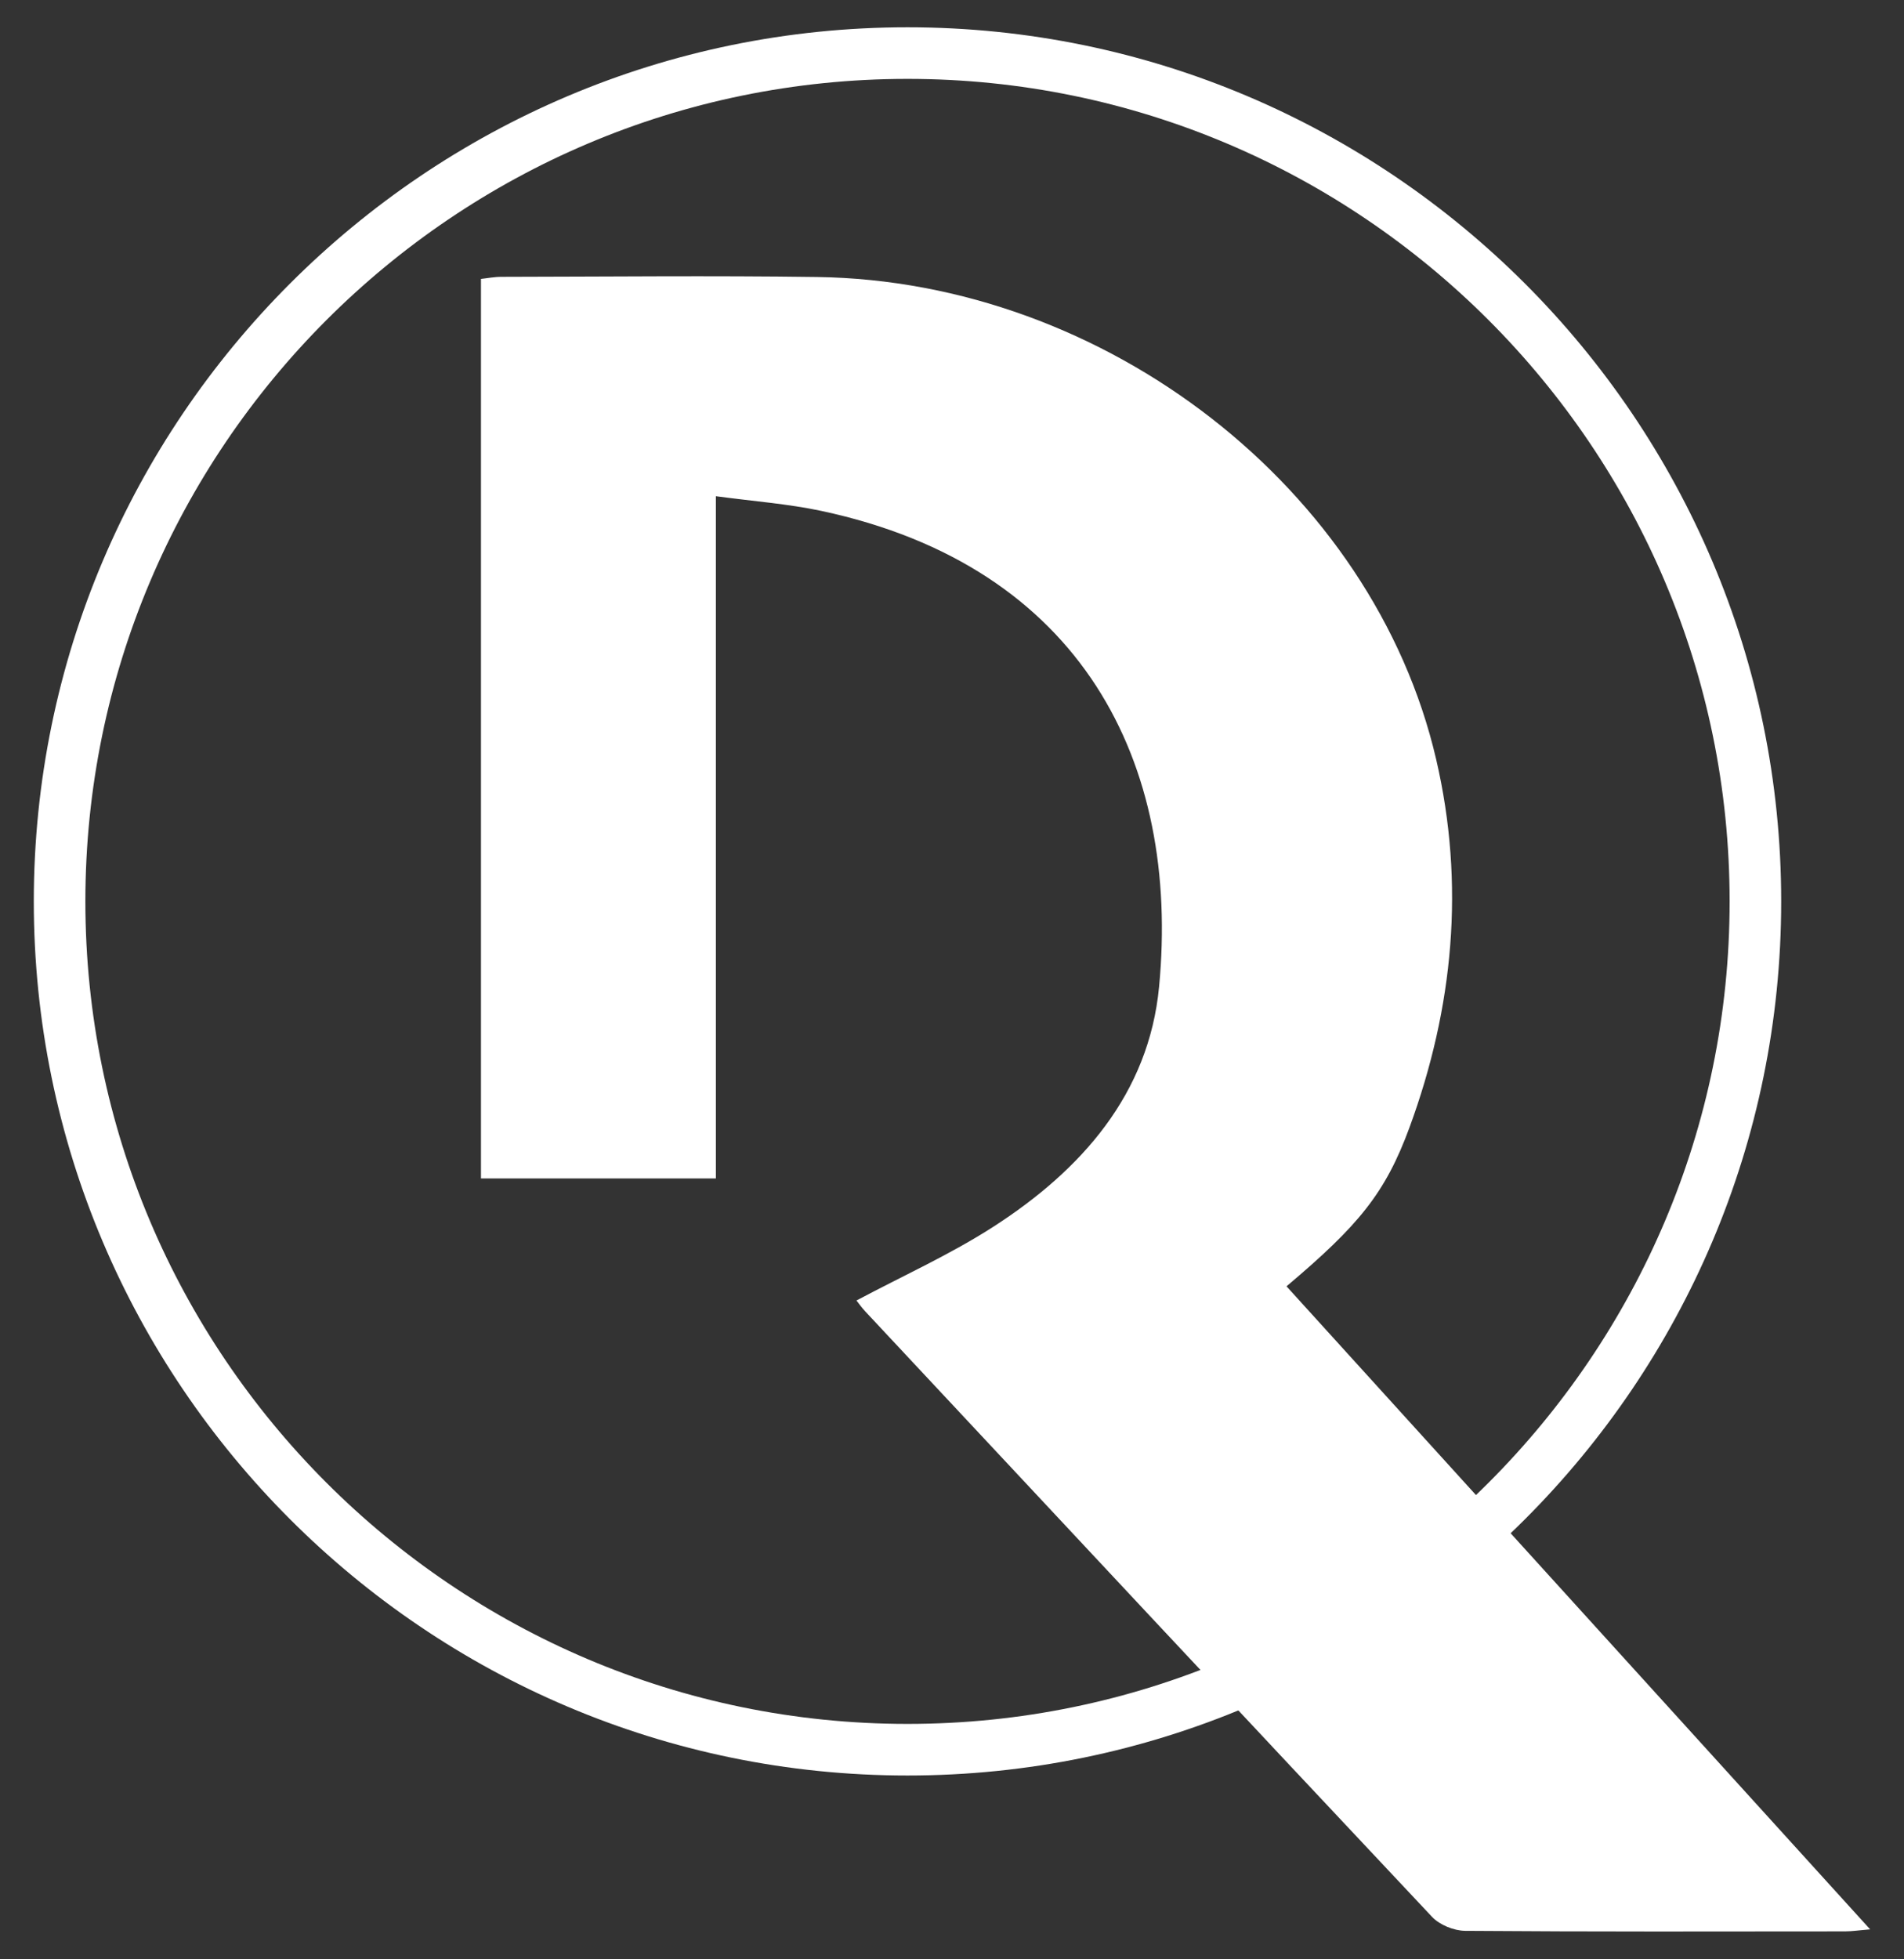 <svg viewBox="0 0 350.38 360.33" xmlns="http://www.w3.org/2000/svg" data-name="Layer 1" id="Layer_1">
  <rect x="0" y="0" width="350.38" height="360.33" fill="#333333" stroke="none"/>
  <defs>
    <style>
      .cls-1 {
        fill: #fff;
      }
    </style>
  </defs>
  <path d="M167,326.58c-88.65,0-160.78-72.12-160.78-160.78S78.35,5.02,167,5.02s160.78,72.12,160.78,160.78-72.12,160.78-160.78,160.78ZM167,14.51C83.58,14.51,15.71,82.38,15.71,165.8s67.87,151.29,151.29,151.29,151.29-67.87,151.29-151.29S250.42,14.51,167,14.51Z" class="cls-1"></path>
  <path d="M131.74,91.25v125.51h-43.23V51.3c1.15-.12,2.44-.38,3.73-.38,19.36-.03,38.73-.24,58.08.03,53.18.73,102.39,38.94,113.97,88.73,5.33,22.94,3.2,45.63-4.9,67.67-4.48,12.19-9.39,18.06-22.64,29.25,35.61,39.22,71.21,78.43,107.4,118.28-2.08.17-3.35.37-4.61.37-23.3.02-46.61.08-69.91-.1-2.07-.02-4.7-1.08-6.1-2.57-34.85-37.04-69.56-74.2-104.29-111.35-.68-.73-1.26-1.56-1.63-2.02,8.53-4.54,17.26-8.46,25.21-13.58,16.16-10.41,28.6-24.37,30.48-44.14,3.91-41.07-14.08-77.28-62.18-87.52-6.12-1.3-12.43-1.76-19.38-2.7Z" class="cls-1"></path>
</svg>